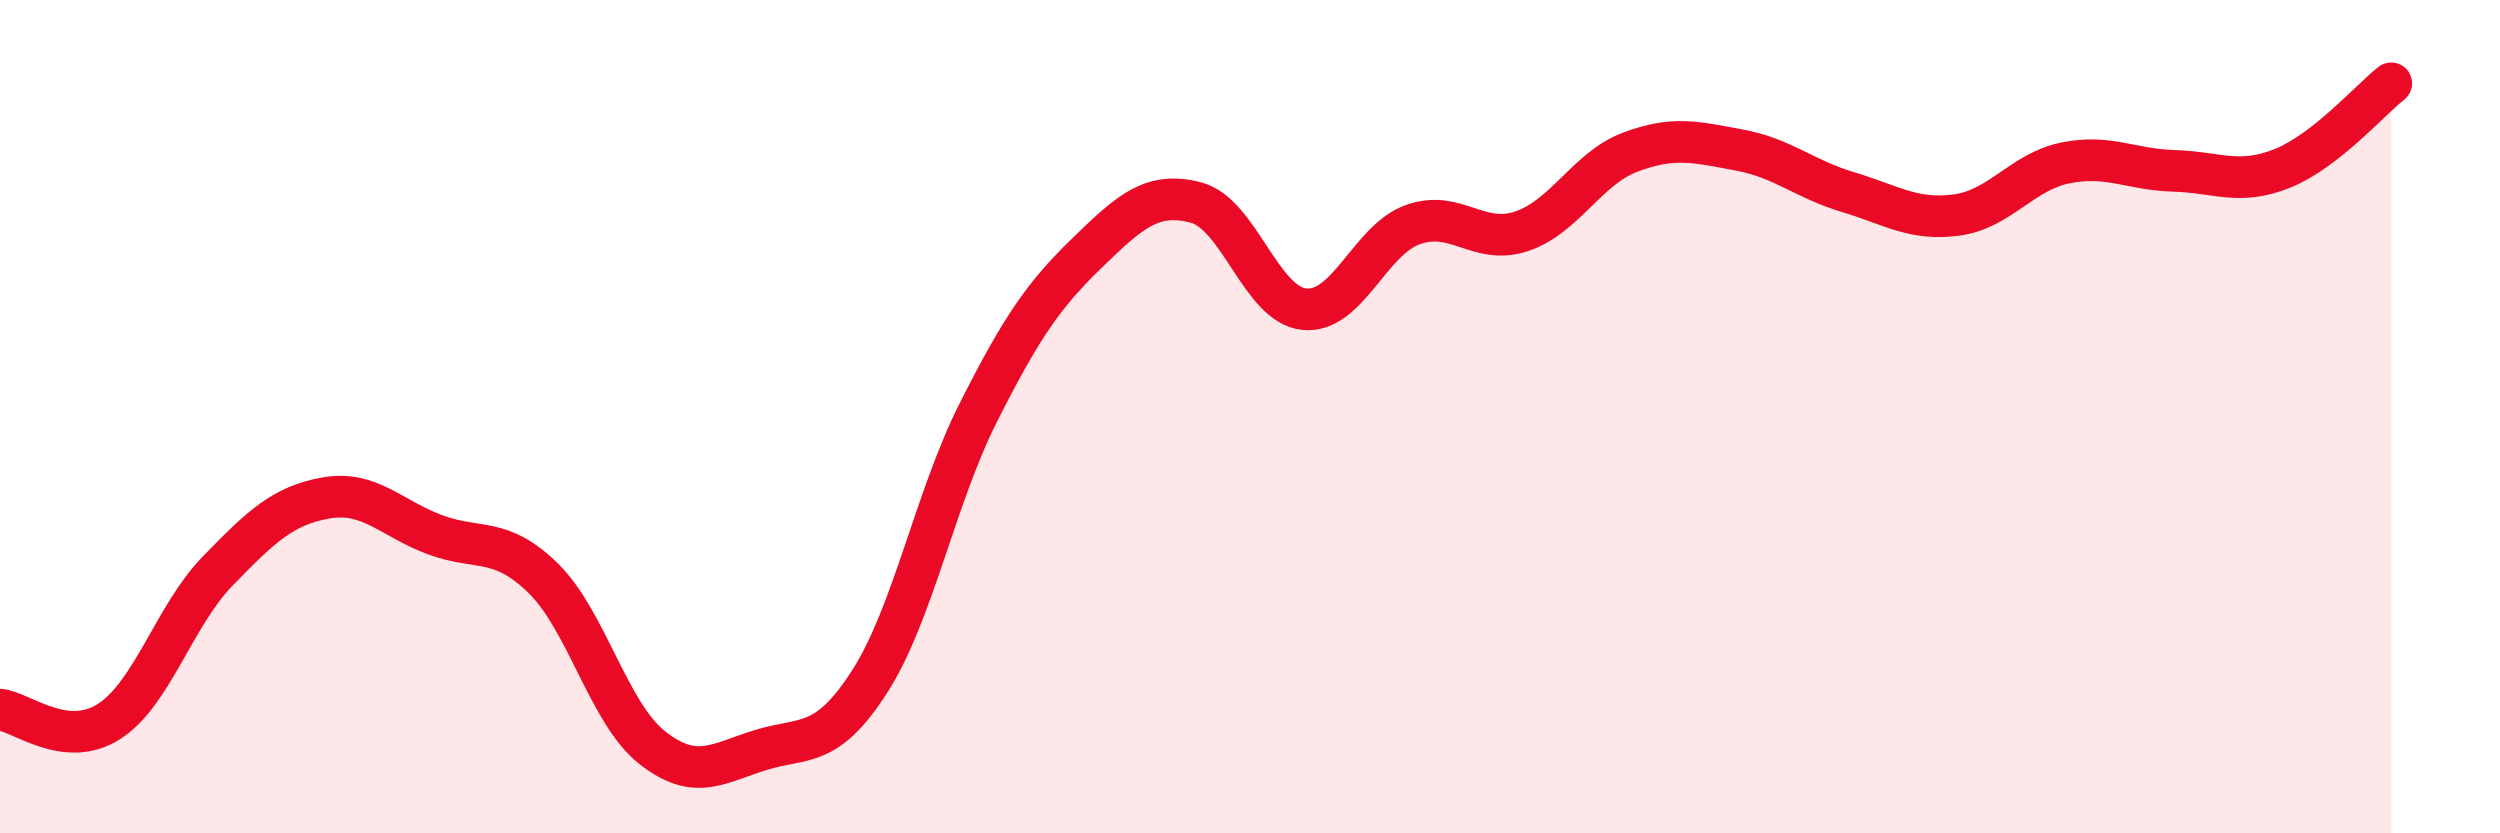 
    <svg width="60" height="20" viewBox="0 0 60 20" xmlns="http://www.w3.org/2000/svg">
      <path
        d="M 0,17.03 C 0.52,17.09 1.57,17.98 2.61,17.32 C 3.65,16.66 4.18,14.78 5.22,13.71 C 6.26,12.64 6.79,12.13 7.83,11.95 C 8.87,11.77 9.39,12.44 10.43,12.83 C 11.47,13.22 12,12.86 13.04,13.88 C 14.08,14.9 14.61,17.12 15.65,17.94 C 16.69,18.76 17.22,18.32 18.26,18 C 19.3,17.68 19.83,17.98 20.87,16.36 C 21.91,14.74 22.44,11.96 23.48,9.9 C 24.52,7.84 25.05,7.08 26.09,6.07 C 27.13,5.06 27.66,4.59 28.7,4.86 C 29.74,5.13 30.26,7.31 31.3,7.42 C 32.34,7.53 32.87,5.76 33.91,5.39 C 34.95,5.02 35.48,5.9 36.52,5.55 C 37.56,5.2 38.09,4.04 39.13,3.65 C 40.17,3.26 40.7,3.41 41.74,3.6 C 42.78,3.79 43.31,4.3 44.35,4.61 C 45.39,4.92 45.92,5.3 46.96,5.16 C 48,5.02 48.53,4.12 49.57,3.91 C 50.61,3.7 51.13,4.07 52.17,4.1 C 53.21,4.13 53.74,4.46 54.78,4.04 C 55.82,3.62 56.87,2.41 57.39,2L57.39 20L0 20Z"
        fill="#EB0A25"
        opacity="0.1"
        stroke-linecap="round"
        stroke-linejoin="round"
      />
      <path
        d="M 0,17.03 C 0.52,17.09 1.57,17.98 2.61,17.32 C 3.65,16.66 4.18,14.78 5.22,13.71 C 6.26,12.64 6.79,12.13 7.83,11.95 C 8.87,11.77 9.39,12.44 10.43,12.83 C 11.47,13.22 12,12.86 13.04,13.88 C 14.08,14.9 14.61,17.12 15.65,17.94 C 16.69,18.76 17.22,18.32 18.26,18 C 19.3,17.68 19.83,17.98 20.87,16.36 C 21.91,14.74 22.44,11.96 23.48,9.9 C 24.52,7.84 25.05,7.08 26.09,6.07 C 27.13,5.06 27.66,4.59 28.7,4.86 C 29.74,5.13 30.26,7.31 31.3,7.42 C 32.34,7.53 32.87,5.76 33.91,5.39 C 34.95,5.02 35.48,5.9 36.52,5.55 C 37.56,5.2 38.09,4.04 39.13,3.65 C 40.17,3.26 40.7,3.41 41.74,3.6 C 42.78,3.79 43.31,4.3 44.35,4.61 C 45.39,4.92 45.92,5.3 46.96,5.16 C 48,5.02 48.53,4.12 49.57,3.91 C 50.61,3.7 51.13,4.07 52.17,4.1 C 53.21,4.13 53.74,4.46 54.78,4.04 C 55.82,3.62 56.87,2.41 57.39,2"
        stroke="#EB0A25"
        stroke-width="1"
        fill="none"
        stroke-linecap="round"
        stroke-linejoin="round"
      />
    </svg>
  